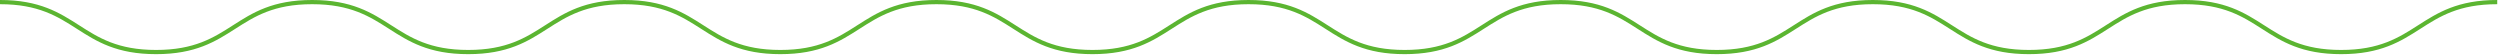 <svg width="595" height="13" viewBox="0 0 595 13" fill="none" xmlns="http://www.w3.org/2000/svg">
<g clip-path="url(#clip0_52_427)">
<path d="M0 0.5C18.573 0.5 18.573 12.387 37.146 12.387C55.717 12.387 55.717 0.5 74.288 0.5C92.861 0.5 92.861 12.387 111.433 12.387C130.004 12.387 130.004 0.5 148.576 0.5C167.148 0.5 167.148 12.387 185.719 12.387C204.292 12.387 204.292 0.5 222.864 0.5C241.437 0.5 241.437 12.387 260.01 12.387C278.584 12.387 278.584 0.5 297.158 0.5C315.731 0.5 315.731 12.387 334.303 12.387C352.874 12.387 352.874 0.5 371.445 0.5C390.018 0.5 390.018 12.387 408.592 12.387C427.165 12.387 427.165 0.5 445.738 0.5C464.313 0.5 464.313 12.387 482.887 12.387C501.461 12.387 501.461 0.5 520.035 0.5C538.611 0.5 538.611 12.387 557.187 12.387C575.763 12.387 575.763 0.5 594.34 0.5" stroke="#5BB531" stroke-miterlimit="10"/>
</g>
<defs>
<clipPath id="clip0_52_427">
<rect width="594.34" height="12.887" fill="white"/>
</clipPath>
</defs>
</svg>
